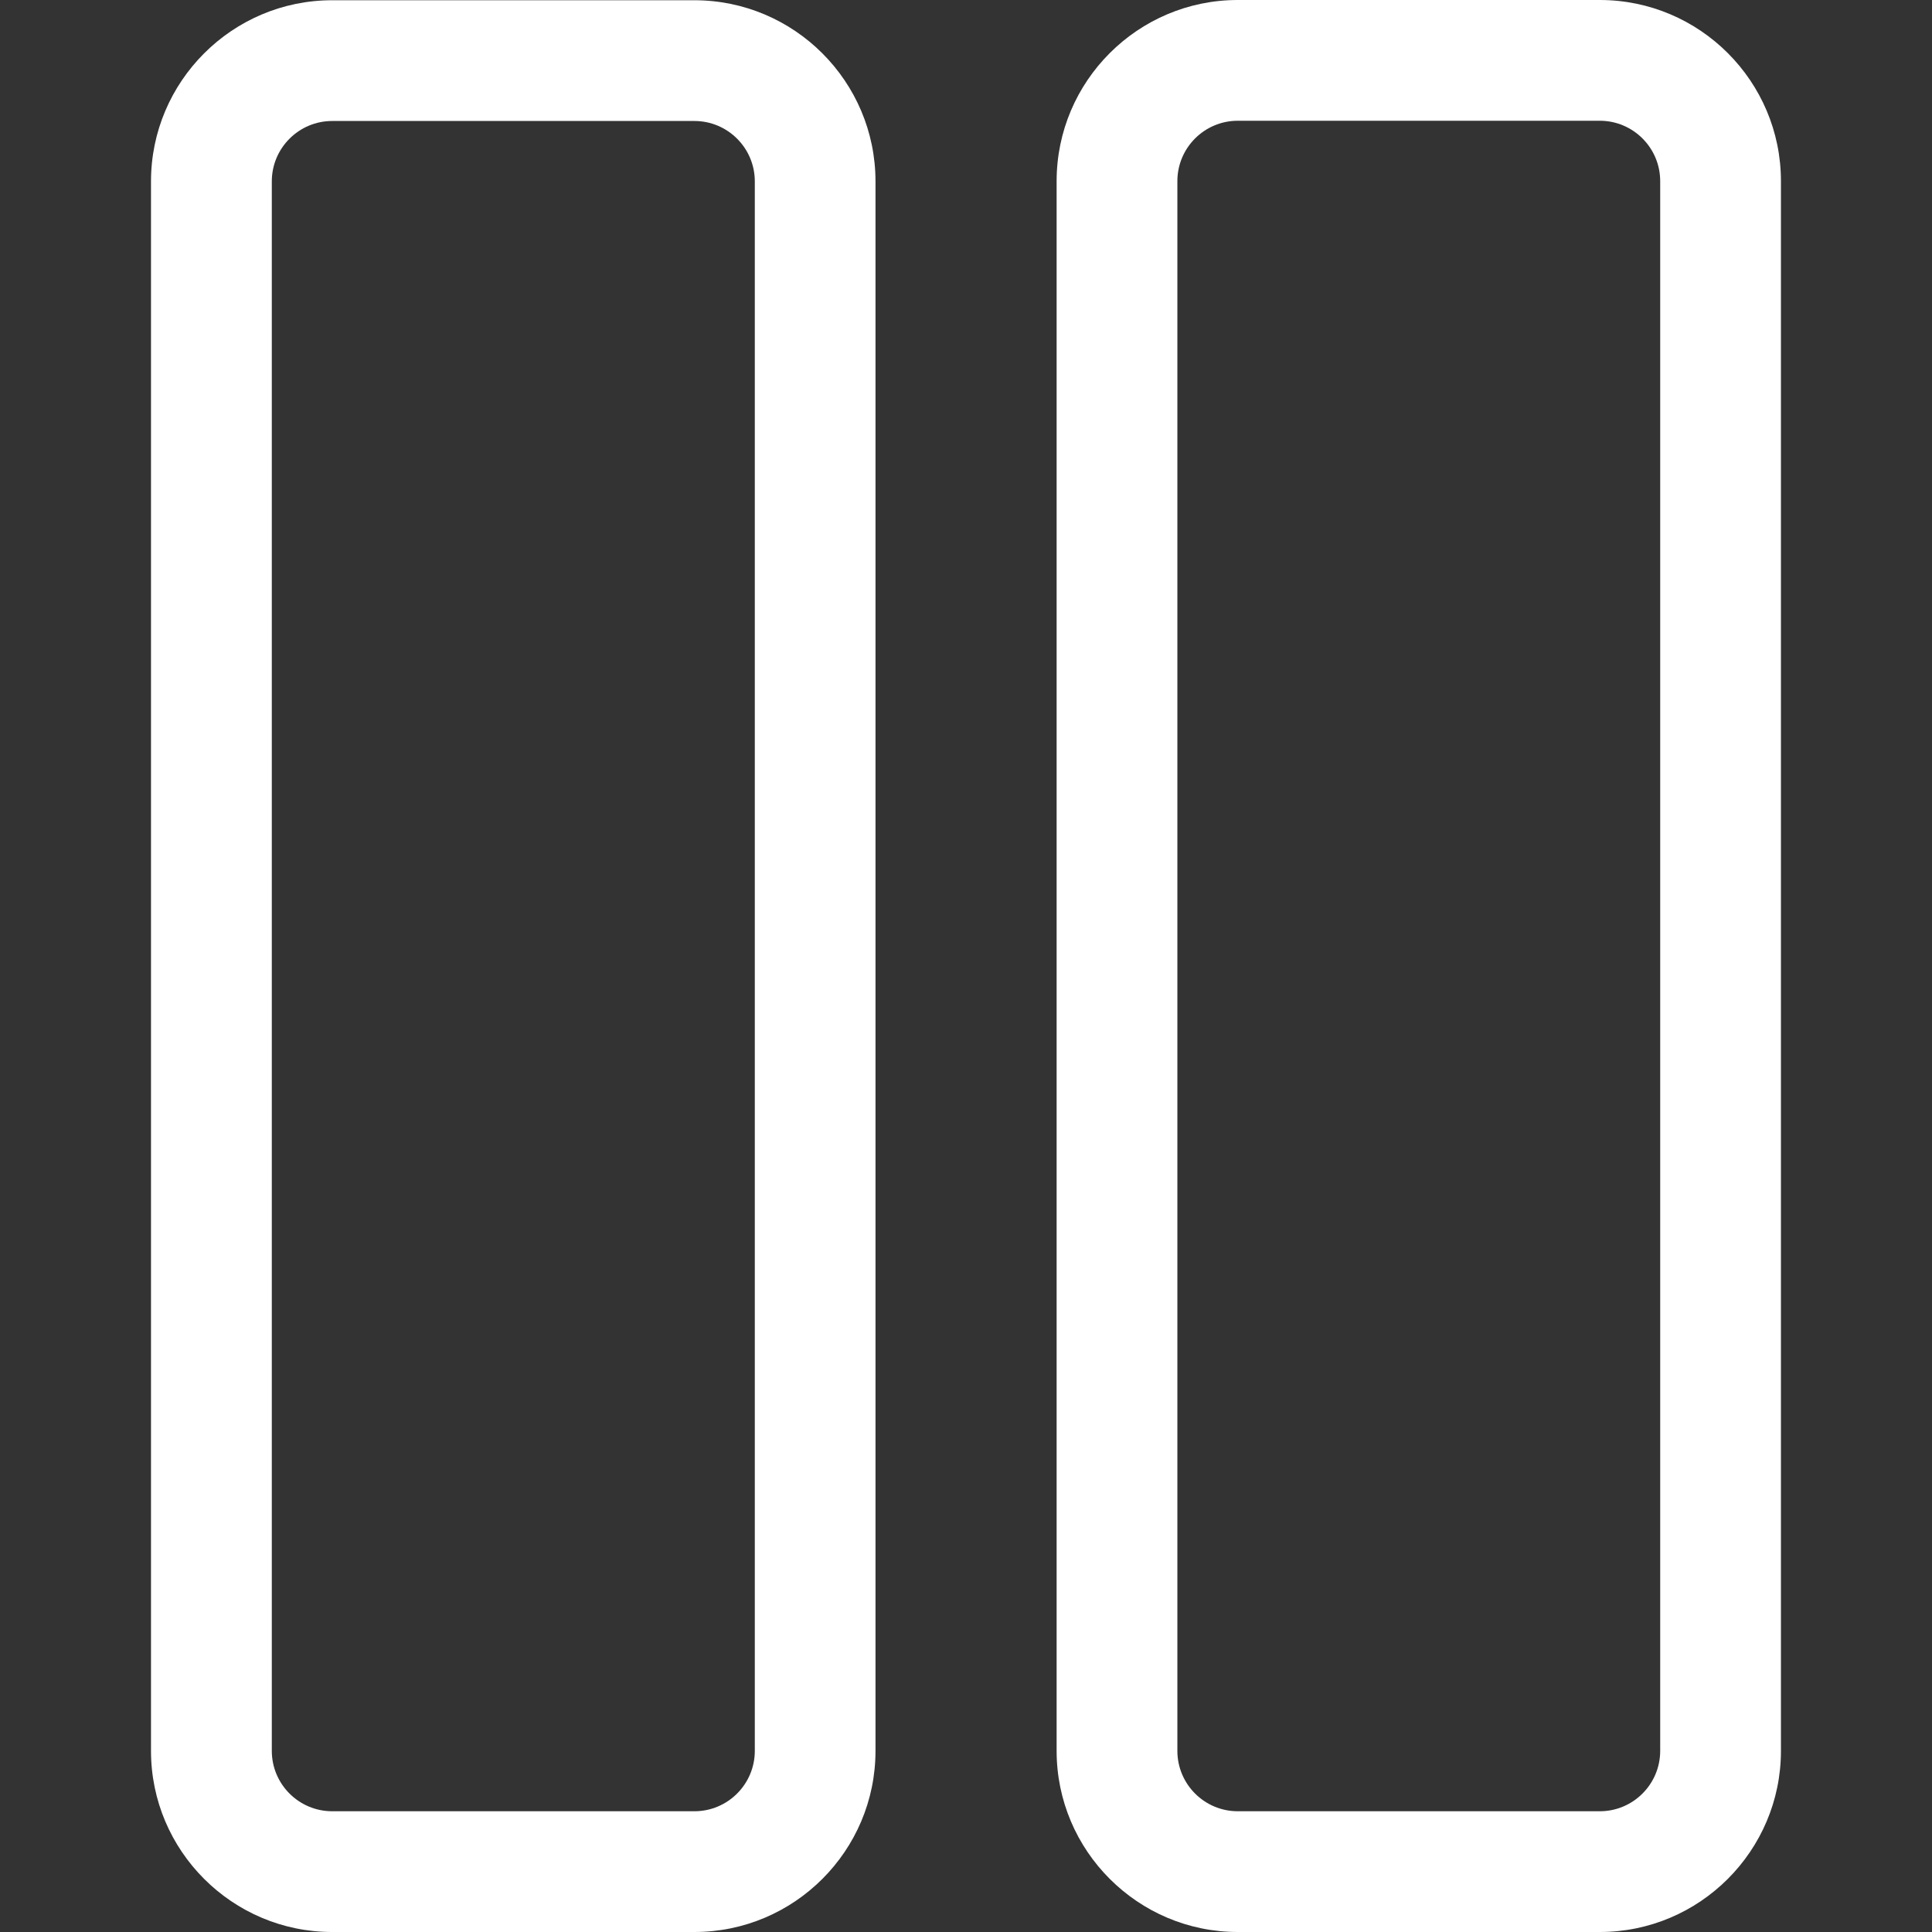 <?xml version="1.0" encoding="iso-8859-1"?>
<!-- Generator: Adobe Illustrator 18.1.1, SVG Export Plug-In . SVG Version: 6.00 Build 0)  -->
<svg xmlns="http://www.w3.org/2000/svg" xmlns:xlink="http://www.w3.org/1999/xlink" version="1.1" id="Capa_1" x="0px" y="0px" viewBox="0 0 32 32" style="enable-background:new 0 0 32 32;" xml:space="preserve" width="512px" height="512px">
<rect x="0" y="0" width="32" height="32" fill="#333333" stroke="none"/>
<g id="pause">
	<path d="M11.501,32h-6c-1.654,0-3-1.346-3-3V3.004c0-1.654,1.346-3,3-3h6c1.654,0,3,1.346,3,3V29   C14.501,30.654,13.156,32,11.501,32z M5.502,2.004c-0.551,0-1,0.448-1,1V29c0,0.552,0.449,1,1,1h6c0.551,0,1-0.448,1-1V3.004   c0-0.552-0.449-1-1-1H5.502z" fill="#FFFFFF"/>
	<path d="M26.498,32h-5.997c-1.654,0-3-1.346-3-3V3c0-1.654,1.346-3,3-3h5.997c1.654,0,3,1.346,3,3v26   C29.498,30.654,28.152,32,26.498,32z M20.501,2c-0.551,0-1,0.448-1,1v26c0,0.552,0.449,1,1,1h5.997c0.551,0,1-0.448,1-1V3   c0-0.552-0.449-1-1-1H20.501z" fill="#FFFFFF"/>
</g>
<g>
</g>
<g>
</g>
<g>
</g>
<g>
</g>
<g>
</g>
<g>
</g>
<g>
</g>
<g>
</g>
<g>
</g>
<g>
</g>
<g>
</g>
<g>
</g>
<g>
</g>
<g>
</g>
<g>
</g>
</svg>
